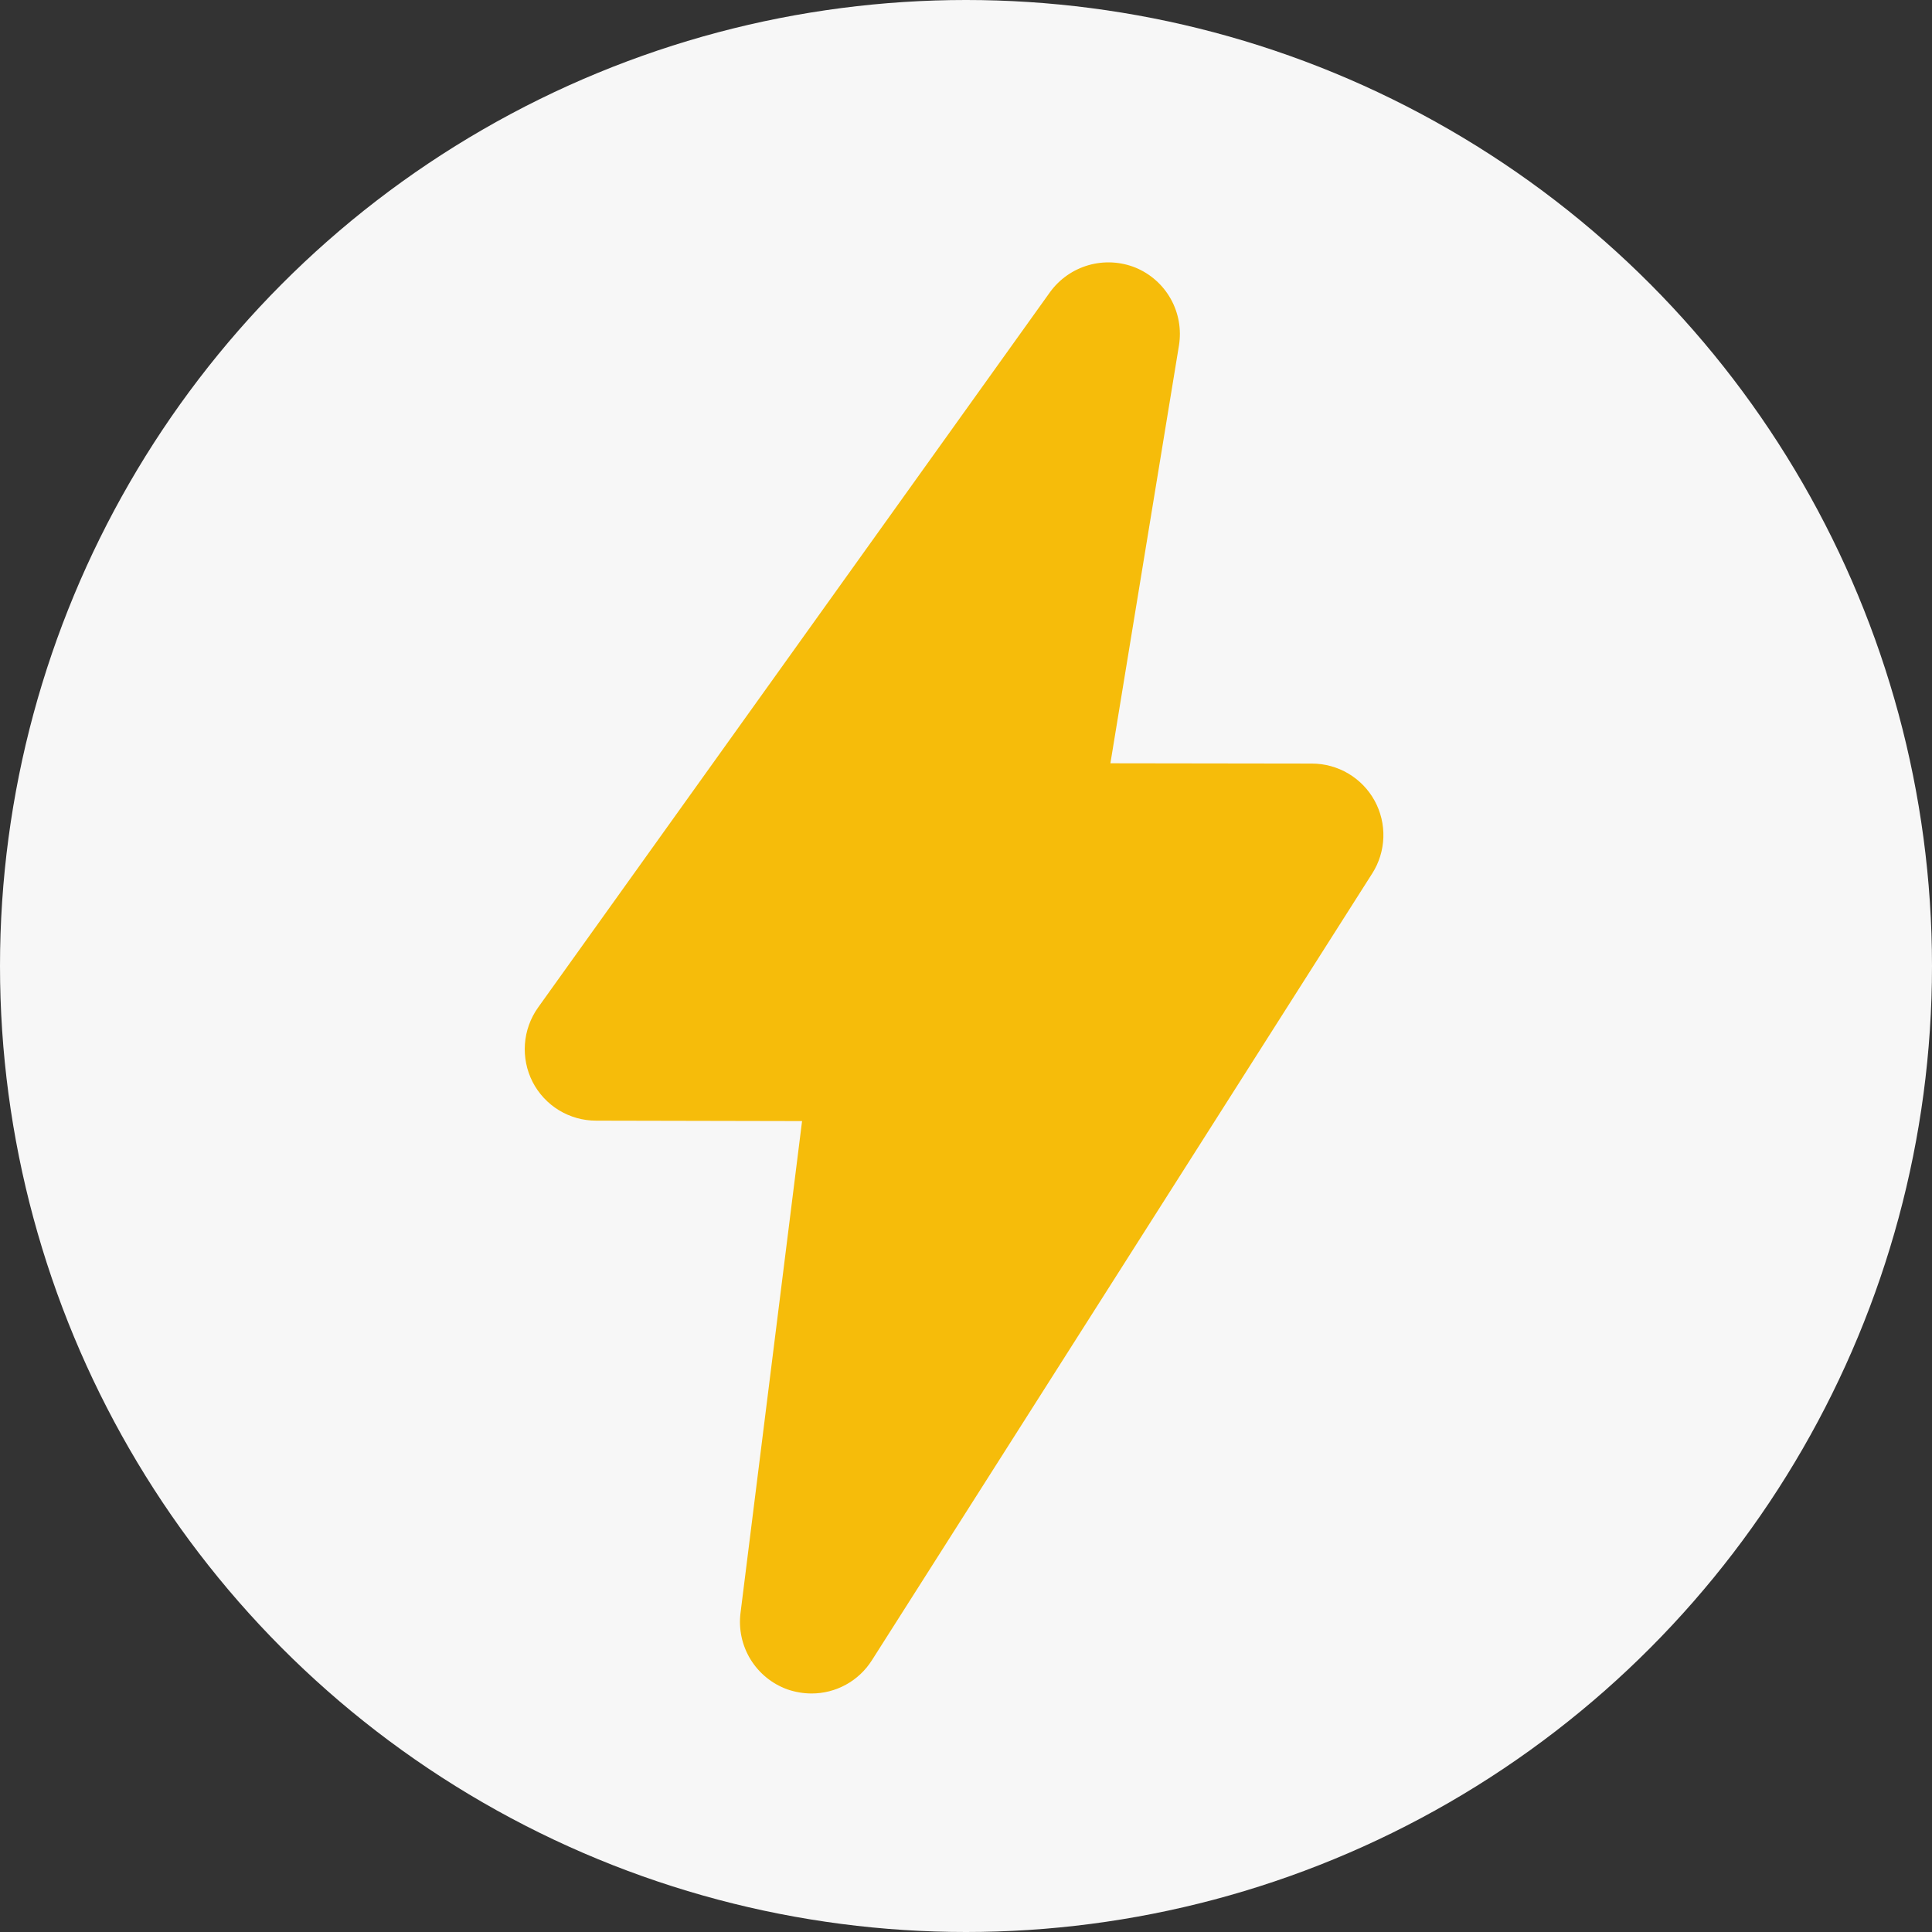 <svg width="81" height="81" viewBox="0 0 81 81" fill="none" xmlns="http://www.w3.org/2000/svg">
<rect x="0" y="0" width="81" height="81" fill="#333333" stroke="none"/>
<circle cx="40.5" cy="40.5" r="40.5" fill="#F7F7F7"/>
<path d="M57.531 36.62L36.55 69.615C36.279 70.04 35.906 70.39 35.464 70.632C35.022 70.874 34.526 71.001 34.023 71C33.677 70.999 33.335 70.94 33.008 70.827C32.367 70.595 31.824 70.152 31.467 69.571C31.111 68.99 30.962 68.306 31.046 67.629L33.627 47.002L24.995 46.984C24.445 46.985 23.905 46.834 23.435 46.548C22.965 46.262 22.582 45.851 22.331 45.362C22.079 44.87 21.968 44.319 22.008 43.769C22.048 43.218 22.239 42.69 22.559 42.24L44.021 12.25C44.418 11.702 44.988 11.303 45.638 11.117C46.289 10.931 46.983 10.968 47.61 11.222C48.236 11.481 48.756 11.944 49.086 12.535C49.416 13.126 49.537 13.812 49.429 14.48L46.554 32.001L55.004 32.013C55.542 32.014 56.07 32.159 56.532 32.433C56.995 32.708 57.375 33.101 57.633 33.573C57.89 34.043 58.016 34.575 57.998 35.111C57.98 35.647 57.819 36.169 57.531 36.621V36.62Z" fill="#F6BC0A"/>
</svg>

